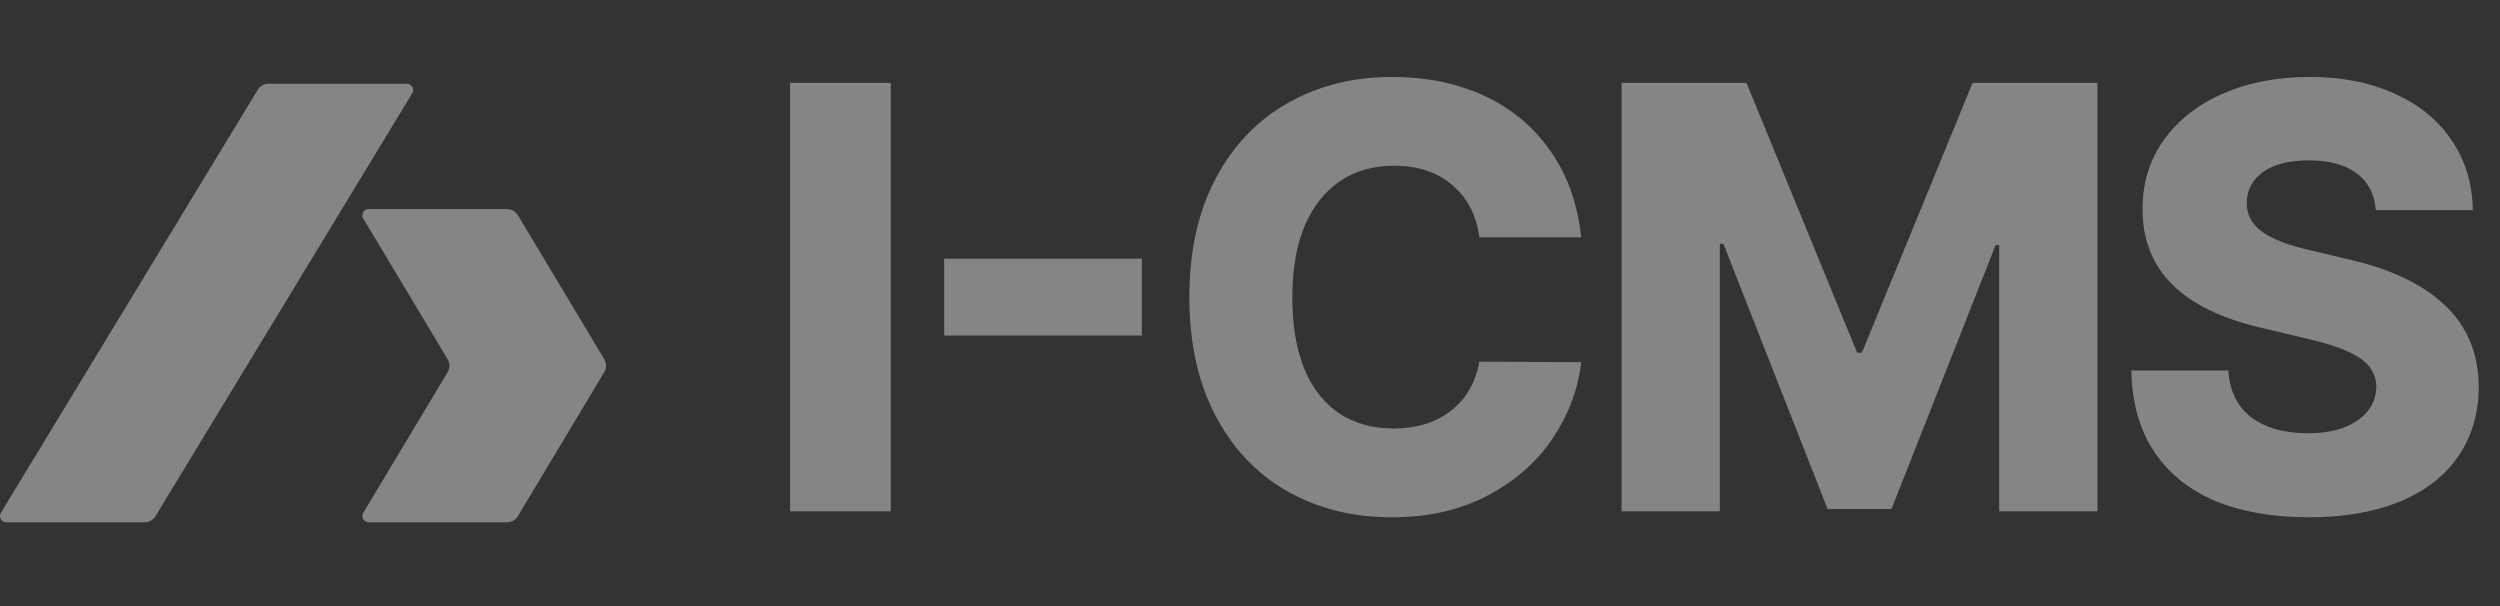 <svg width="66" height="16" viewBox="0 0 66 16" fill="none" xmlns="http://www.w3.org/2000/svg">
<rect x="0" y="0" width="66" height="16" fill="#333333" stroke="none"/>
<path d="M10.883 2.463C10.95 2.352 10.87 2.211 10.742 2.211H7.087C6.971 2.211 6.864 2.272 6.804 2.371L0.024 13.537C-0.043 13.648 0.037 13.789 0.166 13.789H3.82C3.936 13.789 4.043 13.728 4.103 13.63L10.883 2.463Z" fill="white" fill-opacity="0.4"/>
<path d="M9.733 5.519H13.387C13.503 5.519 13.611 5.58 13.671 5.68L15.953 9.484C16.016 9.589 16.016 9.719 15.953 9.824L13.671 13.628C13.611 13.728 13.503 13.789 13.387 13.789H9.732C9.603 13.789 9.524 13.648 9.59 13.538L11.818 9.824C11.881 9.719 11.881 9.589 11.818 9.484L9.591 5.77C9.525 5.659 9.604 5.519 9.733 5.519Z" fill="white" fill-opacity="0.4"/>
<path d="M23.516 13.5H20.859V2.188H23.516V13.5ZM30.145 8.859H24.926V6.828H30.145V8.859ZM39.056 6.266C38.977 5.682 38.738 5.221 38.337 4.883C37.941 4.544 37.431 4.375 36.806 4.375C36.248 4.375 35.769 4.513 35.368 4.789C34.967 5.06 34.657 5.456 34.438 5.977C34.225 6.492 34.118 7.115 34.118 7.844C34.118 8.594 34.225 9.229 34.438 9.75C34.657 10.266 34.967 10.656 35.368 10.922C35.769 11.182 36.243 11.312 36.79 11.312C37.399 11.312 37.905 11.156 38.306 10.844C38.707 10.531 38.957 10.099 39.056 9.547L41.743 9.562C41.665 10.26 41.42 10.922 41.009 11.547C40.597 12.172 40.027 12.68 39.298 13.07C38.569 13.461 37.717 13.656 36.743 13.656C35.712 13.656 34.793 13.427 33.985 12.969C33.178 12.51 32.545 11.844 32.087 10.969C31.628 10.094 31.399 9.052 31.399 7.844C31.399 6.63 31.631 5.586 32.095 4.711C32.558 3.836 33.194 3.172 34.001 2.719C34.813 2.26 35.727 2.031 36.743 2.031C37.655 2.031 38.47 2.198 39.188 2.531C39.907 2.865 40.488 3.349 40.931 3.984C41.379 4.62 41.649 5.38 41.743 6.266H39.056ZM46.107 2.188L49.029 9.312H49.154L52.076 2.188H55.373V13.5H52.779V6.469H52.685L49.935 13.438H48.248L45.498 6.438H45.404V13.5H42.81V2.188H46.107ZM62.721 5.547C62.689 5.13 62.523 4.807 62.221 4.578C61.919 4.349 61.497 4.234 60.955 4.234C60.429 4.234 60.023 4.339 59.736 4.547C59.455 4.755 59.314 5.026 59.314 5.359C59.314 5.682 59.46 5.943 59.752 6.141C60.044 6.333 60.46 6.49 61.002 6.609L61.986 6.844C63.101 7.094 63.952 7.497 64.541 8.055C65.135 8.612 65.434 9.333 65.439 10.219C65.434 10.927 65.252 11.539 64.892 12.055C64.538 12.57 64.025 12.966 63.353 13.242C62.687 13.518 61.887 13.656 60.955 13.656C60.007 13.656 59.184 13.513 58.486 13.227C57.794 12.935 57.255 12.5 56.869 11.922C56.484 11.344 56.283 10.63 56.267 9.781H58.83C58.861 10.318 59.062 10.729 59.432 11.016C59.807 11.297 60.304 11.438 60.924 11.438C61.476 11.438 61.913 11.325 62.236 11.102C62.559 10.878 62.726 10.583 62.736 10.219C62.731 9.896 62.583 9.638 62.291 9.445C61.999 9.253 61.533 9.083 60.892 8.938L59.705 8.656C57.611 8.172 56.564 7.13 56.564 5.531C56.559 4.844 56.744 4.234 57.119 3.703C57.499 3.172 58.023 2.76 58.689 2.469C59.361 2.177 60.122 2.031 60.971 2.031C61.83 2.031 62.583 2.18 63.228 2.477C63.874 2.768 64.374 3.18 64.728 3.711C65.088 4.242 65.273 4.854 65.283 5.547H62.721Z" fill="white" fill-opacity="0.4"/>
</svg>
